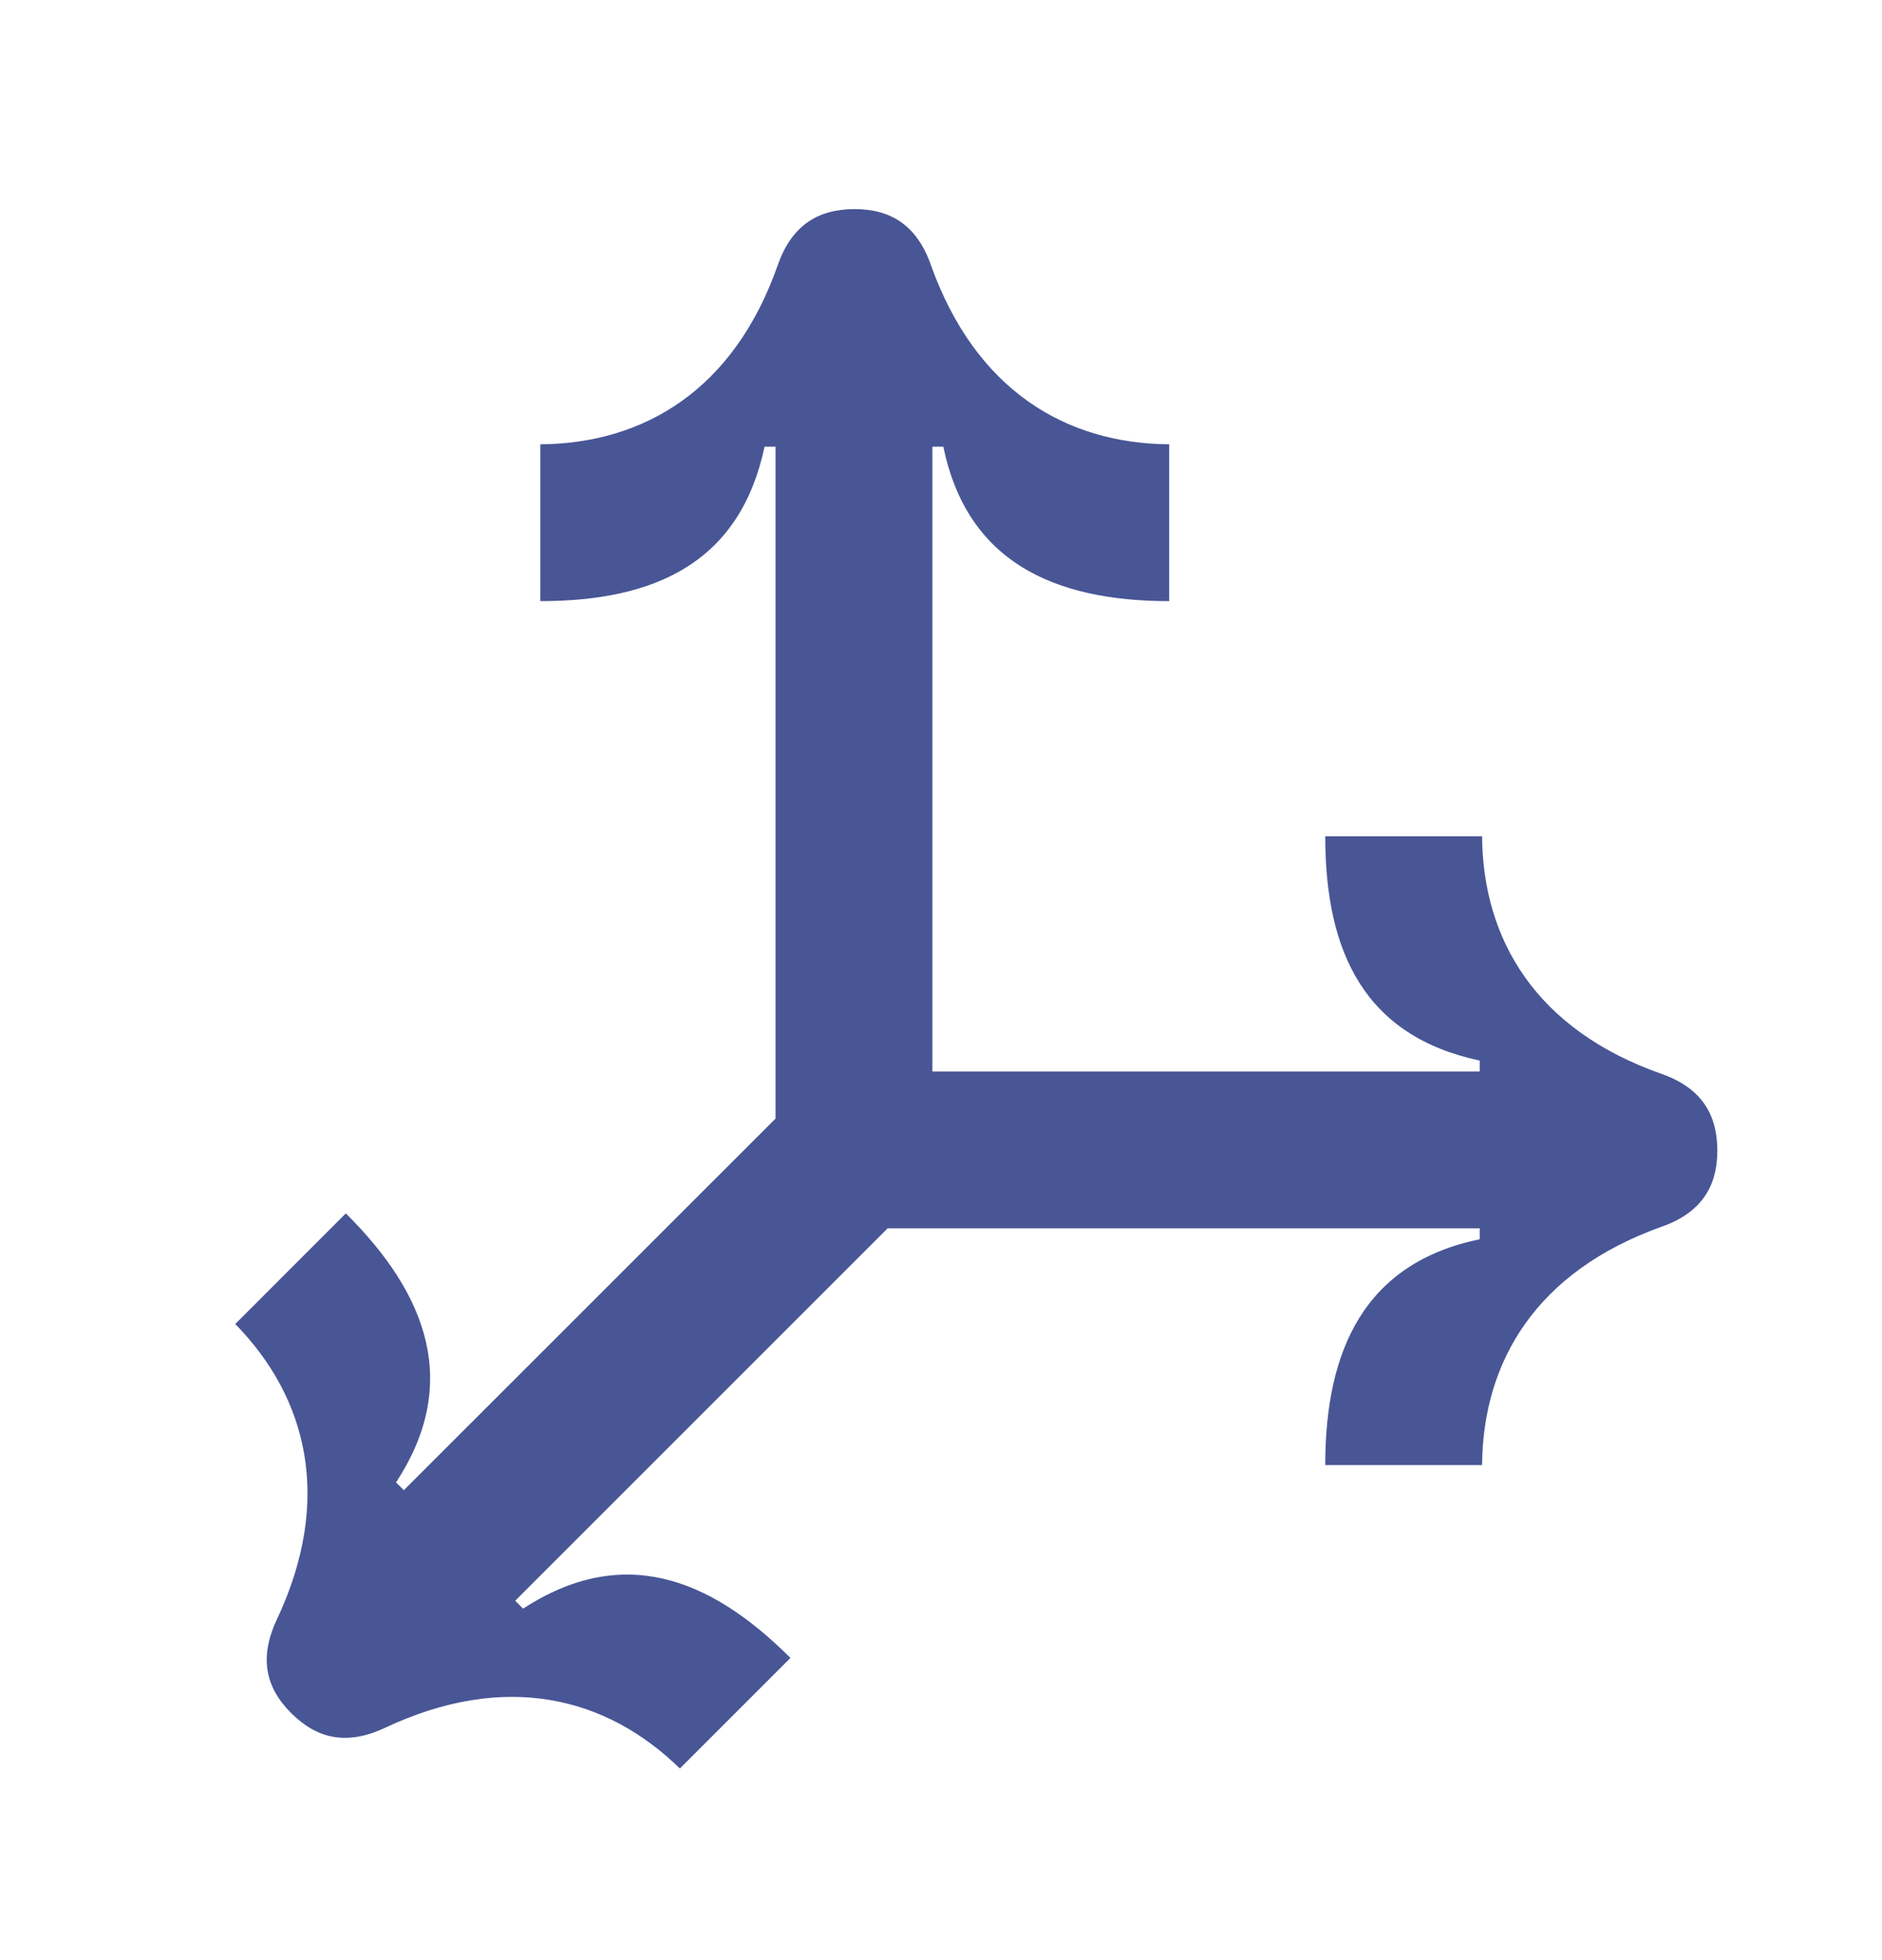 <?xml version="1.0" encoding="UTF-8"?> <svg xmlns="http://www.w3.org/2000/svg" width="24" height="25" viewBox="0 0 24 25" fill="none"><path d="M21.19 13.697C19.59 13.136 18.91 11.986 18.9 10.666H16.9C16.9 12.156 17.41 13.216 18.87 13.527V13.666H11.89V5.697H12.03C12.33 7.157 13.43 7.667 14.91 7.667V5.667C13.59 5.657 12.44 4.976 11.87 3.377C11.69 2.866 11.35 2.667 10.9 2.667C10.44 2.667 10.1 2.866 9.92 3.377C9.36 4.976 8.21 5.657 6.89 5.667V7.667C8.38 7.667 9.44 7.157 9.75 5.697H9.89V14.267L5.15 19.006L5.05 18.907C5.87 17.657 5.46 16.517 4.41 15.476L3 16.887C3.92 17.826 4.25 19.127 3.53 20.657C3.3 21.146 3.39 21.526 3.71 21.846C4.04 22.177 4.42 22.267 4.91 22.037C6.44 21.317 7.73 21.637 8.67 22.556L10.08 21.146C9.03 20.096 7.92 19.706 6.67 20.517L6.57 20.416L11.32 15.666H18.87V15.806C17.41 16.107 16.9 17.206 16.9 18.686H18.9C18.91 17.366 19.59 16.216 21.19 15.646C21.7 15.466 21.9 15.127 21.9 14.677C21.9 14.216 21.7 13.877 21.19 13.697Z" fill="#485696"></path></svg> 